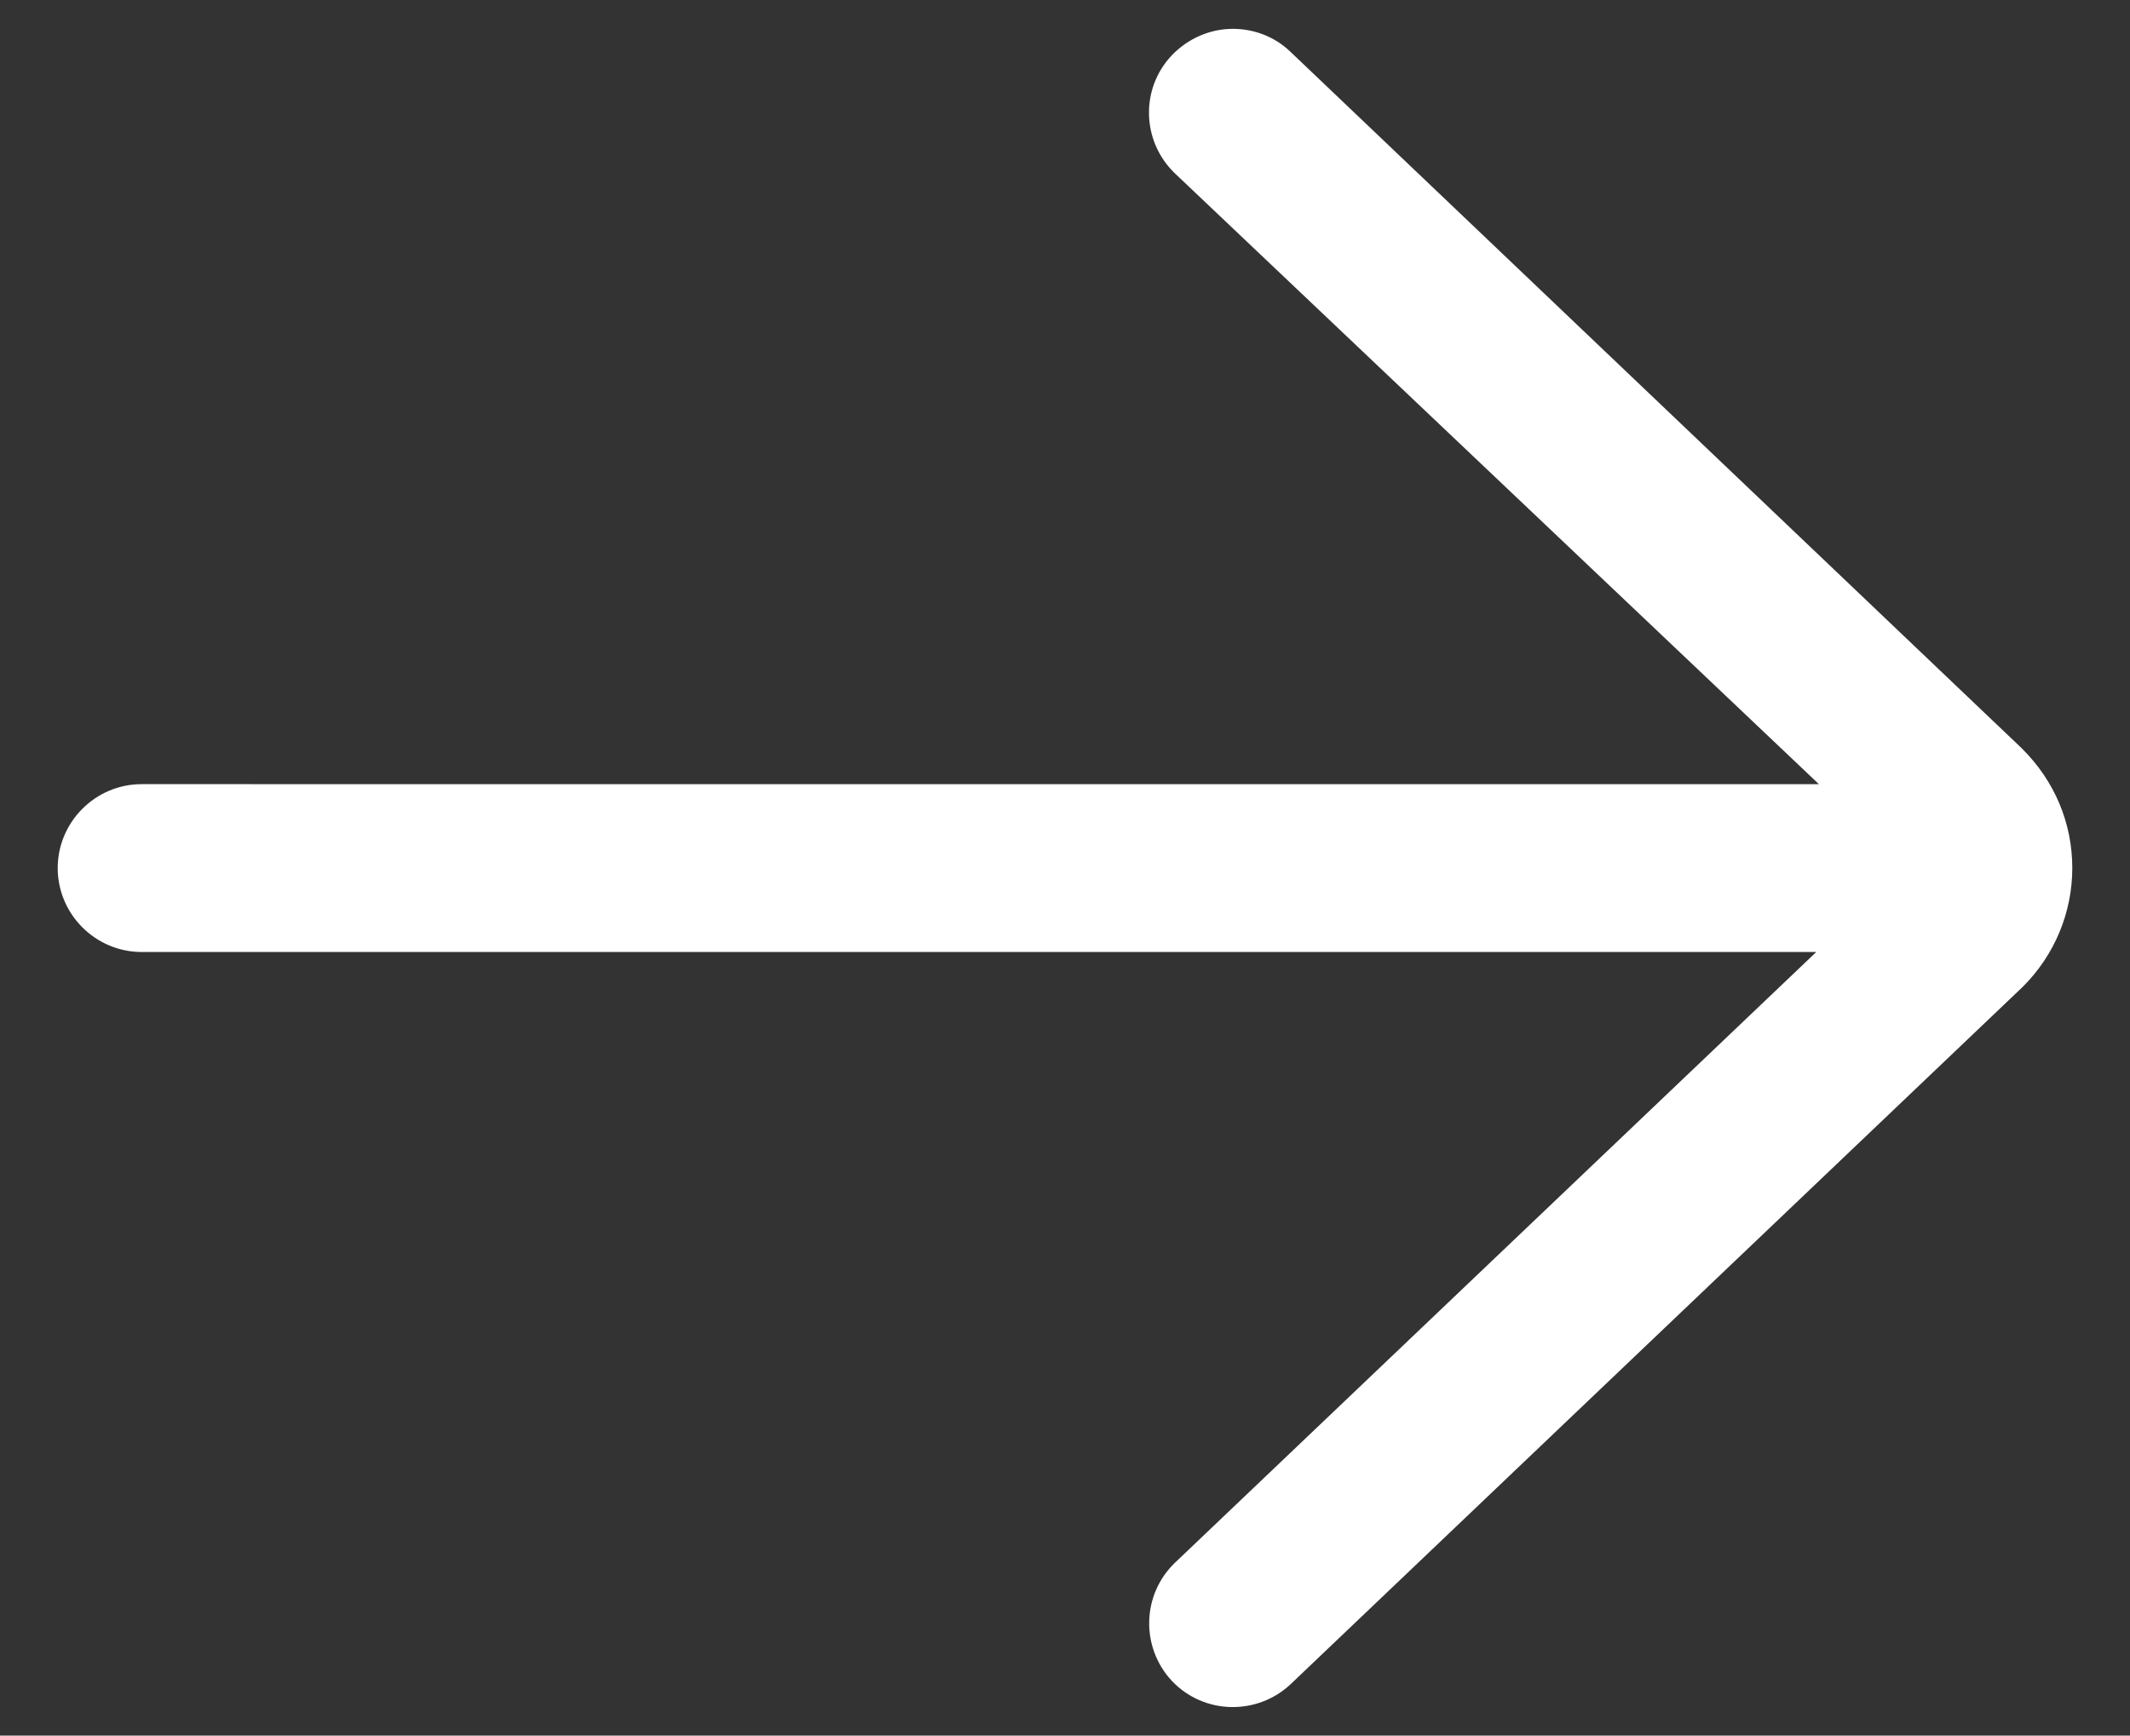 <?xml version="1.0" encoding="UTF-8"?> <!-- Generator: Adobe Illustrator 21.0.2, SVG Export Plug-In . SVG Version: 6.00 Build 0) --> <svg xmlns="http://www.w3.org/2000/svg" xmlns:xlink="http://www.w3.org/1999/xlink" id="Layer" x="0px" y="0px" viewBox="0 0 406 330.9" style="enable-background:new 0 0 406 330.9;" xml:space="preserve"><rect x="0" y="0" width="406" height="330.9" fill="#333333" stroke="none"/> <style type="text/css"> .st0{fill:#FFFFFF;} </style> <path class="st0" d="M27,181.5h319.2L224,297.9c-6.4,6.1-6.6,16.2-0.6,22.6c6.1,6.4,16.2,6.6,22.6,0.6l139.6-133 c6-6,9.4-14.1,9.4-22.6s-3.3-16.6-9.7-22.9L246,9.9c-3.1-3-7.1-4.4-11-4.4c-4.2,0-8.4,1.7-11.6,5c-6.1,6.4-5.8,16.5,0.6,22.6 l122.7,116.4H27c-8.8,0-16,7.2-16,16S18.2,181.5,27,181.5L27,181.5z"></path> </svg> 